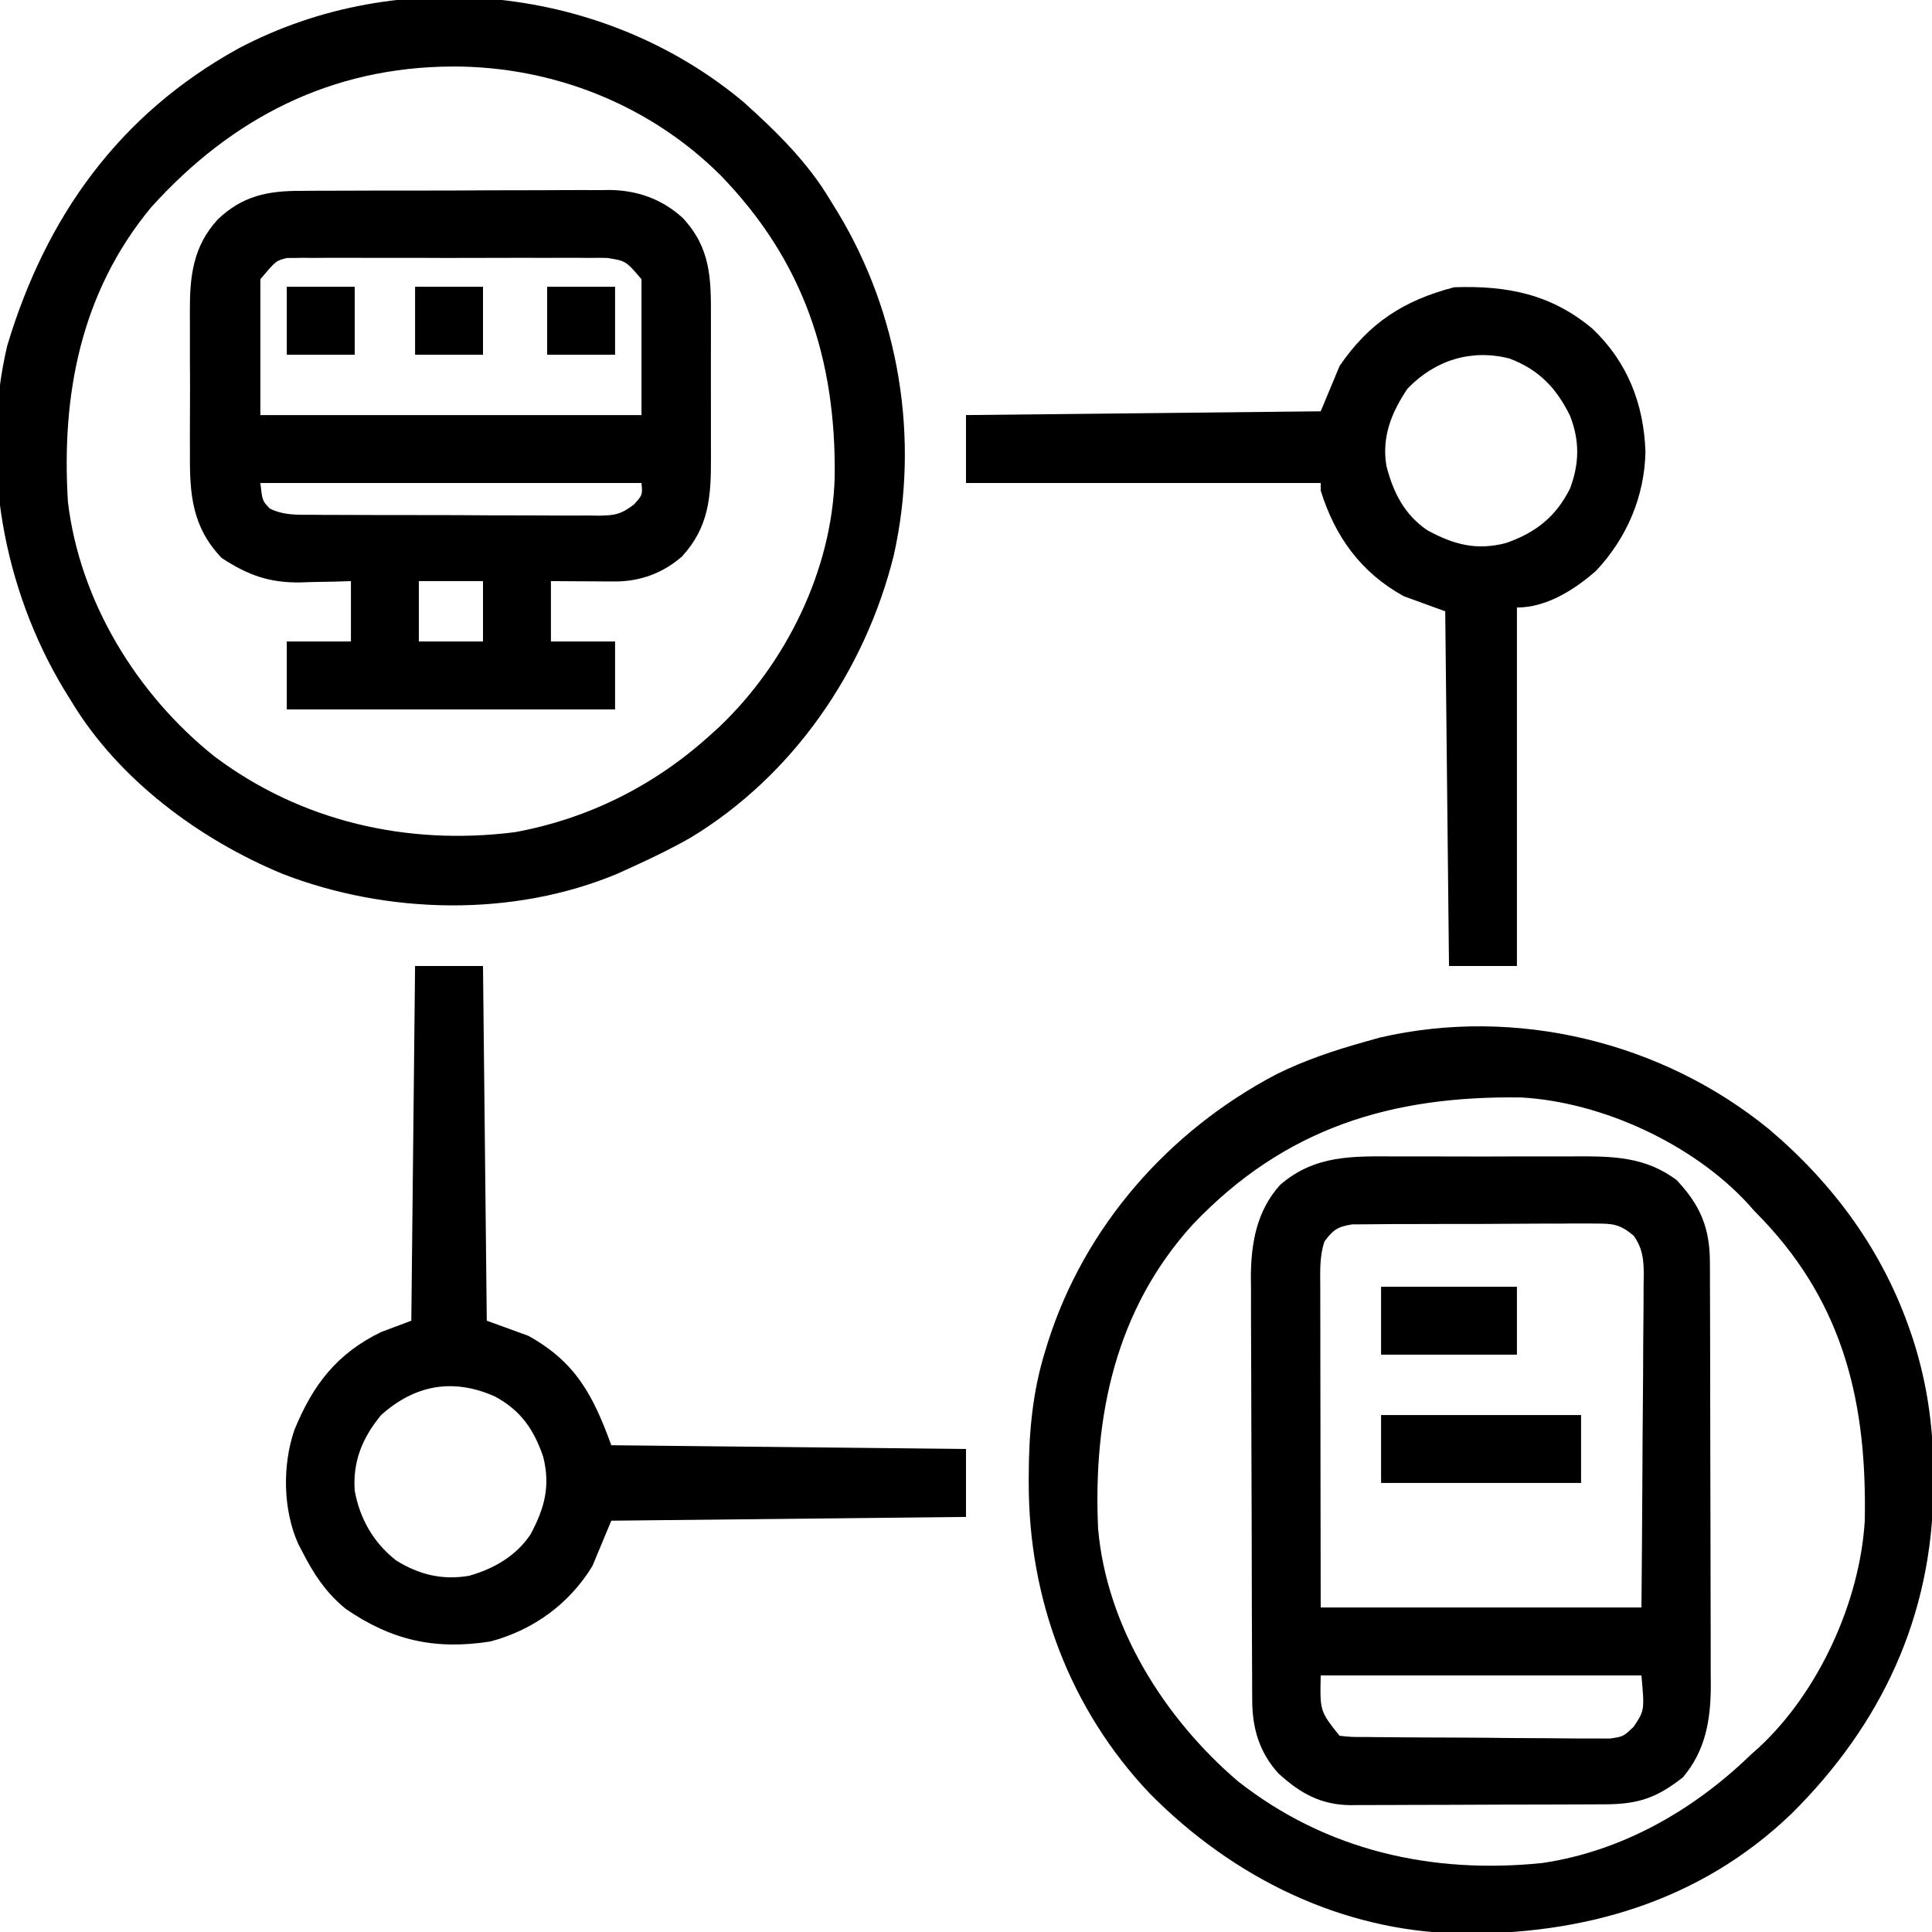 <?xml version="1.0" encoding="UTF-8"?>
<svg version="1.1" xmlns="http://www.w3.org/2000/svg" width="512" height="512">
<path d="M0 0 C8.644 7.759 17.043 15.959 23 26 C23.976 27.58 23.976 27.58 24.973 29.191 C41.336 56.229 46.804 89.335 39.834 120.277 C32.208 150.84 13.145 178.571 -14 195 C-19.196 197.962 -24.549 200.545 -30 203 C-31.056 203.483 -32.111 203.967 -33.199 204.465 C-60.881 216.126 -94.383 215.36 -122.2 204.555 C-144.207 195.415 -165.557 179.595 -178 159 C-178.654 157.944 -179.307 156.889 -179.98 155.801 C-196.121 129.093 -202.265 95.304 -195.102 64.676 C-184.832 30.408 -165.472 3.305 -133.75 -14.188 C-91.218 -36.63 -36.897 -30.868 0 0 Z M-157 28 C-175.569 50.49 -180.767 77.509 -179 106 C-175.856 132.357 -160.784 156.981 -140.209 173.432 C-117.217 190.727 -89.046 197.145 -60.59 193.539 C-41.17 190.008 -23.613 181.201 -9 168 C-8.147 167.229 -7.293 166.458 -6.414 165.664 C11.34 148.784 23.538 124.023 24.203 99.375 C24.589 68.176 15.965 42.072 -6.125 19.375 C-24.953 0.664 -50.578 -9.418 -77 -9.375 C-109.139 -9.273 -135.533 4.186 -157 28 Z " fill="#000000" transform="translate(197,27)"/>
<path d="M0 0 C17.165 14.554 30.192 32.329 37.469 53.719 C37.699 54.393 37.93 55.068 38.167 55.763 C42.124 68.145 43.673 80.196 43.531 93.156 C43.526 93.833 43.521 94.51 43.516 95.208 C43.225 129.043 29.759 157.752 5.896 181.399 C-18.374 204.72 -49.306 213.591 -82.296 213.111 C-113.599 212.415 -142.124 198.22 -164.003 176.168 C-185.344 153.749 -196.26 124.452 -196.219 93.719 C-196.218 93.038 -196.218 92.356 -196.217 91.655 C-196.176 80.294 -195.225 69.612 -191.844 58.719 C-191.635 58.034 -191.426 57.348 -191.21 56.643 C-181.466 25.78 -159.202 0.485 -130.729 -14.514 C-123.076 -18.335 -115.067 -20.984 -106.844 -23.281 C-105.629 -23.623 -104.415 -23.964 -103.164 -24.316 C-67.199 -32.631 -28.414 -23.225 0 0 Z M-152.734 25.207 C-173.217 47.717 -179.155 76.062 -177.844 105.719 C-175.621 131.756 -160.331 156.01 -140.844 172.719 C-117.449 191.138 -89.432 197.455 -60.083 194.435 C-38.957 191.298 -20.018 180.441 -4.844 165.719 C-4.171 165.119 -3.498 164.52 -2.805 163.902 C13.049 149.281 24.011 125.317 25.333 103.845 C25.964 73.127 20.034 46.818 -1.684 23.945 C-2.396 23.211 -3.109 22.476 -3.844 21.719 C-4.443 21.046 -5.043 20.373 -5.66 19.68 C-20.227 3.886 -44.251 -7.223 -65.674 -8.442 C-100.178 -8.939 -128.406 -0.368 -152.734 25.207 Z " fill="#000000" transform="translate(468.844,299.281)"/>
<path d="M0 0 C0.951 -0.008 1.901 -0.017 2.88 -0.026 C6.009 -0.049 9.136 -0.05 12.264 -0.049 C14.45 -0.056 16.636 -0.064 18.821 -0.072 C23.398 -0.085 27.975 -0.087 32.552 -0.081 C38.4 -0.075 44.246 -0.106 50.094 -0.146 C54.607 -0.172 59.12 -0.175 63.634 -0.171 C65.789 -0.173 67.944 -0.183 70.098 -0.2 C73.121 -0.223 76.142 -0.213 79.164 -0.195 C80.043 -0.209 80.922 -0.222 81.827 -0.236 C89.183 -0.137 95.7 2.156 101.2 7.175 C108.681 15.178 108.728 23.329 108.675 33.822 C108.677 35.228 108.679 36.634 108.683 38.039 C108.688 40.977 108.681 43.915 108.667 46.852 C108.65 50.599 108.66 54.345 108.678 58.092 C108.689 60.993 108.685 63.893 108.678 66.794 C108.676 68.174 108.678 69.555 108.685 70.935 C108.725 81.115 108.129 89.104 101.026 96.881 C95.99 101.31 89.813 103.556 83.171 103.518 C82.188 103.514 81.205 103.511 80.192 103.508 C79.168 103.499 78.144 103.491 77.089 103.482 C76.053 103.478 75.017 103.473 73.95 103.469 C71.392 103.457 68.834 103.439 66.276 103.42 C66.276 108.7 66.276 113.98 66.276 119.42 C71.886 119.42 77.496 119.42 83.276 119.42 C83.276 125.36 83.276 131.3 83.276 137.42 C54.566 137.42 25.856 137.42 -3.724 137.42 C-3.724 131.48 -3.724 125.54 -3.724 119.42 C1.886 119.42 7.496 119.42 13.276 119.42 C13.276 114.14 13.276 108.86 13.276 103.42 C11.792 103.466 10.309 103.513 8.78 103.561 C6.8 103.598 4.819 103.634 2.839 103.67 C1.865 103.703 0.891 103.737 -0.113 103.771 C-8.441 103.883 -14.061 101.815 -20.974 97.295 C-28.798 89.115 -29.48 80.486 -29.388 69.576 C-29.391 68.157 -29.396 66.738 -29.402 65.319 C-29.41 62.36 -29.399 59.402 -29.376 56.444 C-29.347 52.678 -29.364 48.914 -29.394 45.148 C-29.412 42.222 -29.406 39.297 -29.393 36.371 C-29.39 34.984 -29.394 33.597 -29.405 32.209 C-29.468 22.739 -28.61 14.723 -21.969 7.515 C-15.411 1.31 -8.725 -0.029 0 0 Z M-10.724 23.42 C-10.724 35.3 -10.724 47.18 -10.724 59.42 C22.606 59.42 55.936 59.42 90.276 59.42 C90.276 47.54 90.276 35.66 90.276 23.42 C86.156 18.574 86.156 18.574 81.254 17.785 C80.488 17.771 79.723 17.757 78.935 17.742 C78.109 17.752 77.284 17.763 76.434 17.773 C75.554 17.764 74.674 17.755 73.767 17.746 C70.863 17.724 67.961 17.739 65.057 17.756 C63.036 17.752 61.015 17.748 58.994 17.741 C54.761 17.734 50.528 17.745 46.294 17.768 C40.87 17.797 35.447 17.78 30.022 17.75 C25.85 17.732 21.677 17.738 17.504 17.751 C15.505 17.754 13.505 17.75 11.505 17.738 C8.708 17.726 5.914 17.745 3.118 17.773 C1.88 17.758 1.88 17.758 0.618 17.742 C-0.148 17.756 -0.913 17.77 -1.702 17.785 C-2.691 17.788 -2.691 17.788 -3.701 17.791 C-6.6 18.52 -6.6 18.52 -10.724 23.42 Z M-10.724 77.42 C-10.197 82.155 -10.197 82.155 -8.207 84.206 C-4.549 85.994 -0.982 85.854 3.004 85.84 C4.325 85.853 4.325 85.853 5.671 85.866 C8.58 85.889 11.488 85.89 14.397 85.889 C16.42 85.896 18.442 85.903 20.465 85.912 C24.704 85.925 28.943 85.927 33.183 85.921 C38.615 85.915 44.046 85.946 49.478 85.986 C53.655 86.012 57.832 86.015 62.009 86.011 C64.012 86.013 66.014 86.022 68.017 86.04 C70.818 86.062 73.617 86.053 76.418 86.035 C77.245 86.048 78.072 86.062 78.923 86.075 C83.2 86.013 84.823 85.769 88.33 83.069 C90.572 80.565 90.572 80.565 90.276 77.42 C56.946 77.42 23.616 77.42 -10.724 77.42 Z M31.276 103.42 C31.276 108.7 31.276 113.98 31.276 119.42 C36.886 119.42 42.496 119.42 48.276 119.42 C48.276 114.14 48.276 108.86 48.276 103.42 C42.666 103.42 37.056 103.42 31.276 103.42 Z " fill="#000000" transform="translate(79.724,50.58)"/>
<path d="M0 0 C1.782 -0.003 3.563 -0.007 5.345 -0.012 C9.067 -0.017 12.788 -0.009 16.51 0.01 C21.261 0.033 26.012 0.019 30.763 -0.005 C34.438 -0.019 38.113 -0.014 41.789 -0.004 C43.54 -0.001 45.29 -0.005 47.041 -0.014 C57.127 -0.056 65.631 0.012 74.023 6.242 C80.232 12.821 82.83 18.817 82.859 27.893 C82.865 28.956 82.871 30.018 82.876 31.113 C82.878 32.846 82.878 32.846 82.88 34.614 C82.887 36.452 82.887 36.452 82.895 38.326 C82.907 41.68 82.914 45.033 82.919 48.387 C82.922 50.485 82.926 52.584 82.93 54.682 C82.944 61.258 82.954 67.833 82.958 74.409 C82.962 81.981 82.98 89.553 83.009 97.125 C83.03 102.99 83.04 108.855 83.042 114.721 C83.043 118.218 83.049 121.715 83.067 125.213 C83.086 129.119 83.082 133.025 83.075 136.931 C83.084 138.078 83.094 139.225 83.103 140.407 C83.056 149.407 81.679 157.474 75.719 164.531 C68.712 170.039 63.802 171.679 54.94 171.692 C54.161 171.697 53.381 171.702 52.578 171.707 C50.004 171.722 47.43 171.729 44.855 171.734 C43.062 171.74 41.268 171.746 39.475 171.752 C35.715 171.762 31.955 171.768 28.195 171.771 C23.386 171.777 18.578 171.801 13.77 171.829 C10.064 171.848 6.359 171.853 2.654 171.855 C0.882 171.858 -0.89 171.866 -2.663 171.879 C-5.147 171.896 -7.63 171.894 -10.115 171.888 C-10.84 171.897 -11.566 171.906 -12.314 171.916 C-20.259 171.851 -25.719 168.773 -31.484 163.5 C-36.491 158.015 -38.394 151.605 -38.428 144.303 C-38.436 143.245 -38.443 142.186 -38.45 141.096 C-38.454 139.362 -38.454 139.362 -38.458 137.594 C-38.465 136.372 -38.471 135.15 -38.478 133.892 C-38.498 129.843 -38.51 125.795 -38.52 121.746 C-38.524 120.348 -38.528 118.951 -38.532 117.553 C-38.551 110.982 -38.565 104.411 -38.573 97.839 C-38.583 90.276 -38.61 82.712 -38.65 75.148 C-38.68 69.289 -38.695 63.43 -38.698 57.571 C-38.701 54.078 -38.709 50.585 -38.735 47.092 C-38.763 43.186 -38.758 39.281 -38.751 35.375 C-38.764 34.233 -38.777 33.091 -38.79 31.915 C-38.732 22.922 -37.254 14.484 -31.094 7.594 C-21.833 -0.494 -11.671 -0.062 0 0 Z M-19.281 22.531 C-20.611 26.521 -20.412 30.342 -20.395 34.501 C-20.395 35.418 -20.395 36.335 -20.395 37.28 C-20.395 40.316 -20.387 43.351 -20.379 46.387 C-20.377 48.49 -20.376 50.593 -20.375 52.696 C-20.371 58.235 -20.361 63.774 -20.35 69.312 C-20.338 75.956 -20.333 82.6 -20.327 89.244 C-20.318 99.339 -20.299 109.435 -20.281 119.531 C7.769 119.531 35.819 119.531 64.719 119.531 C64.864 102.793 64.864 102.793 64.963 86.055 C64.993 79.227 65.028 72.4 65.096 65.572 C65.15 60.067 65.18 54.563 65.193 49.058 C65.202 46.958 65.22 44.859 65.247 42.759 C65.284 39.817 65.289 36.876 65.286 33.933 C65.304 33.066 65.322 32.2 65.341 31.307 C65.307 27.279 65.029 24.324 62.645 20.99 C58.96 17.893 57.105 17.782 52.33 17.787 C51.241 17.776 51.241 17.776 50.13 17.764 C47.741 17.748 45.354 17.775 42.965 17.805 C41.3 17.806 39.635 17.805 37.97 17.802 C34.486 17.802 31.002 17.823 27.518 17.859 C23.053 17.904 18.59 17.905 14.125 17.892 C10.689 17.885 7.253 17.898 3.817 17.918 C2.171 17.926 0.525 17.928 -1.121 17.925 C-3.422 17.924 -5.721 17.949 -8.022 17.982 C-9.33 17.991 -10.639 18 -11.987 18.01 C-15.819 18.616 -16.987 19.461 -19.281 22.531 Z M-20.281 137.531 C-20.485 147.015 -20.485 147.015 -15.281 153.531 C-12.078 153.868 -12.078 153.868 -8.249 153.854 C-7.163 153.868 -7.163 153.868 -6.056 153.884 C-3.655 153.913 -1.256 153.926 1.145 153.938 C2.811 153.949 4.478 153.961 6.145 153.972 C9.643 153.993 13.14 154.005 16.638 154.012 C21.118 154.023 25.596 154.071 30.075 154.128 C33.52 154.165 36.964 154.175 40.409 154.178 C42.06 154.184 43.711 154.2 45.362 154.227 C47.675 154.261 49.985 154.257 52.298 154.244 C53.613 154.251 54.929 154.259 56.284 154.266 C59.889 153.768 59.889 153.768 62.683 151.112 C65.543 146.769 65.543 146.769 64.719 137.531 C36.669 137.531 8.619 137.531 -20.281 137.531 Z " fill="#000000" transform="translate(370.281,306.469)"/>
<path d="M0 0 C9.252 8.81 13.578 19.862 14.023 32.555 C13.8 44.415 9.099 55.428 0.953 64.117 C-4.833 69.2 -12.217 73.867 -20.039 73.867 C-20.039 105.217 -20.039 136.567 -20.039 168.867 C-25.979 168.867 -31.919 168.867 -38.039 168.867 C-38.369 137.847 -38.699 106.827 -39.039 74.867 C-42.669 73.547 -46.299 72.227 -50.039 70.867 C-61.356 64.607 -68.245 55.121 -72.039 42.867 C-72.039 42.207 -72.039 41.547 -72.039 40.867 C-103.059 40.867 -134.079 40.867 -166.039 40.867 C-166.039 34.927 -166.039 28.987 -166.039 22.867 C-135.019 22.537 -103.999 22.207 -72.039 21.867 C-70.389 17.907 -68.739 13.947 -67.039 9.867 C-59.318 -1.495 -50.011 -7.547 -36.664 -11.008 C-22.652 -11.491 -10.939 -9.201 0 0 Z M-49.039 15.867 C-53.269 22.134 -55.91 28.689 -54.629 36.305 C-52.834 43.356 -49.85 49.301 -43.707 53.438 C-36.743 57.181 -30.859 58.795 -23.039 56.805 C-15.154 54.104 -9.674 49.814 -5.949 42.289 C-3.471 35.696 -3.389 29.59 -5.973 23.031 C-9.607 15.656 -14.258 10.792 -22.039 7.867 C-32.191 5.297 -41.782 8.325 -49.039 15.867 Z " fill="#000000" transform="translate(422.039,87.133)"/>
<path d="M0 0 C5.94 0 11.88 0 18 0 C18.33 31.02 18.66 62.04 19 94 C22.63 95.32 26.26 96.64 30 98 C42.557 104.946 47.18 113.744 52 127 C98.53 127.495 98.53 127.495 146 128 C146 133.94 146 139.88 146 146 C114.98 146.33 83.96 146.66 52 147 C50.35 150.96 48.7 154.92 47 159 C40.848 169.079 31.391 175.934 20 179 C5.408 181.301 -6.108 178.788 -18.328 170.402 C-23.63 166.123 -26.931 161.033 -30 155 C-30.33 154.364 -30.66 153.729 -31 153.074 C-35.03 144.027 -35.171 132.31 -32 123 C-27.095 111.002 -20.759 102.719 -9 97 C-6.36 96.01 -3.72 95.02 -1 94 C-0.67 62.98 -0.34 31.96 0 0 Z M-9 119 C-13.938 124.991 -16.525 131.191 -16 139 C-14.688 146.438 -10.958 152.944 -4.961 157.574 C1.112 161.319 7.271 162.825 14.352 161.59 C20.918 159.706 26.707 156.397 30.574 150.668 C34.31 143.7 35.929 137.822 33.938 130 C31.437 122.733 27.967 117.741 21.125 114.062 C10.077 109.167 0.003 110.96 -9 119 Z " fill="#000000" transform="translate(110,256)"/>
<path d="M0 0 C17.49 0 34.98 0 53 0 C53 5.94 53 11.88 53 18 C35.51 18 18.02 18 0 18 C0 12.06 0 6.12 0 0 Z " fill="#000000" transform="translate(366,375)"/>
<path d="M0 0 C11.88 0 23.76 0 36 0 C36 5.94 36 11.88 36 18 C24.12 18 12.24 18 0 18 C0 12.06 0 6.12 0 0 Z " fill="#000000" transform="translate(366,341)"/>
<path d="M0 0 C5.94 0 11.88 0 18 0 C18 5.94 18 11.88 18 18 C12.06 18 6.12 18 0 18 C0 12.06 0 6.12 0 0 Z " fill="#000000" transform="translate(145,76)"/>
<path d="M0 0 C5.94 0 11.88 0 18 0 C18 5.94 18 11.88 18 18 C12.06 18 6.12 18 0 18 C0 12.06 0 6.12 0 0 Z " fill="#000000" transform="translate(110,76)"/>
<path d="M0 0 C5.94 0 11.88 0 18 0 C18 5.94 18 11.88 18 18 C12.06 18 6.12 18 0 18 C0 12.06 0 6.12 0 0 Z " fill="#000000" transform="translate(76,76)"/>
</svg>
